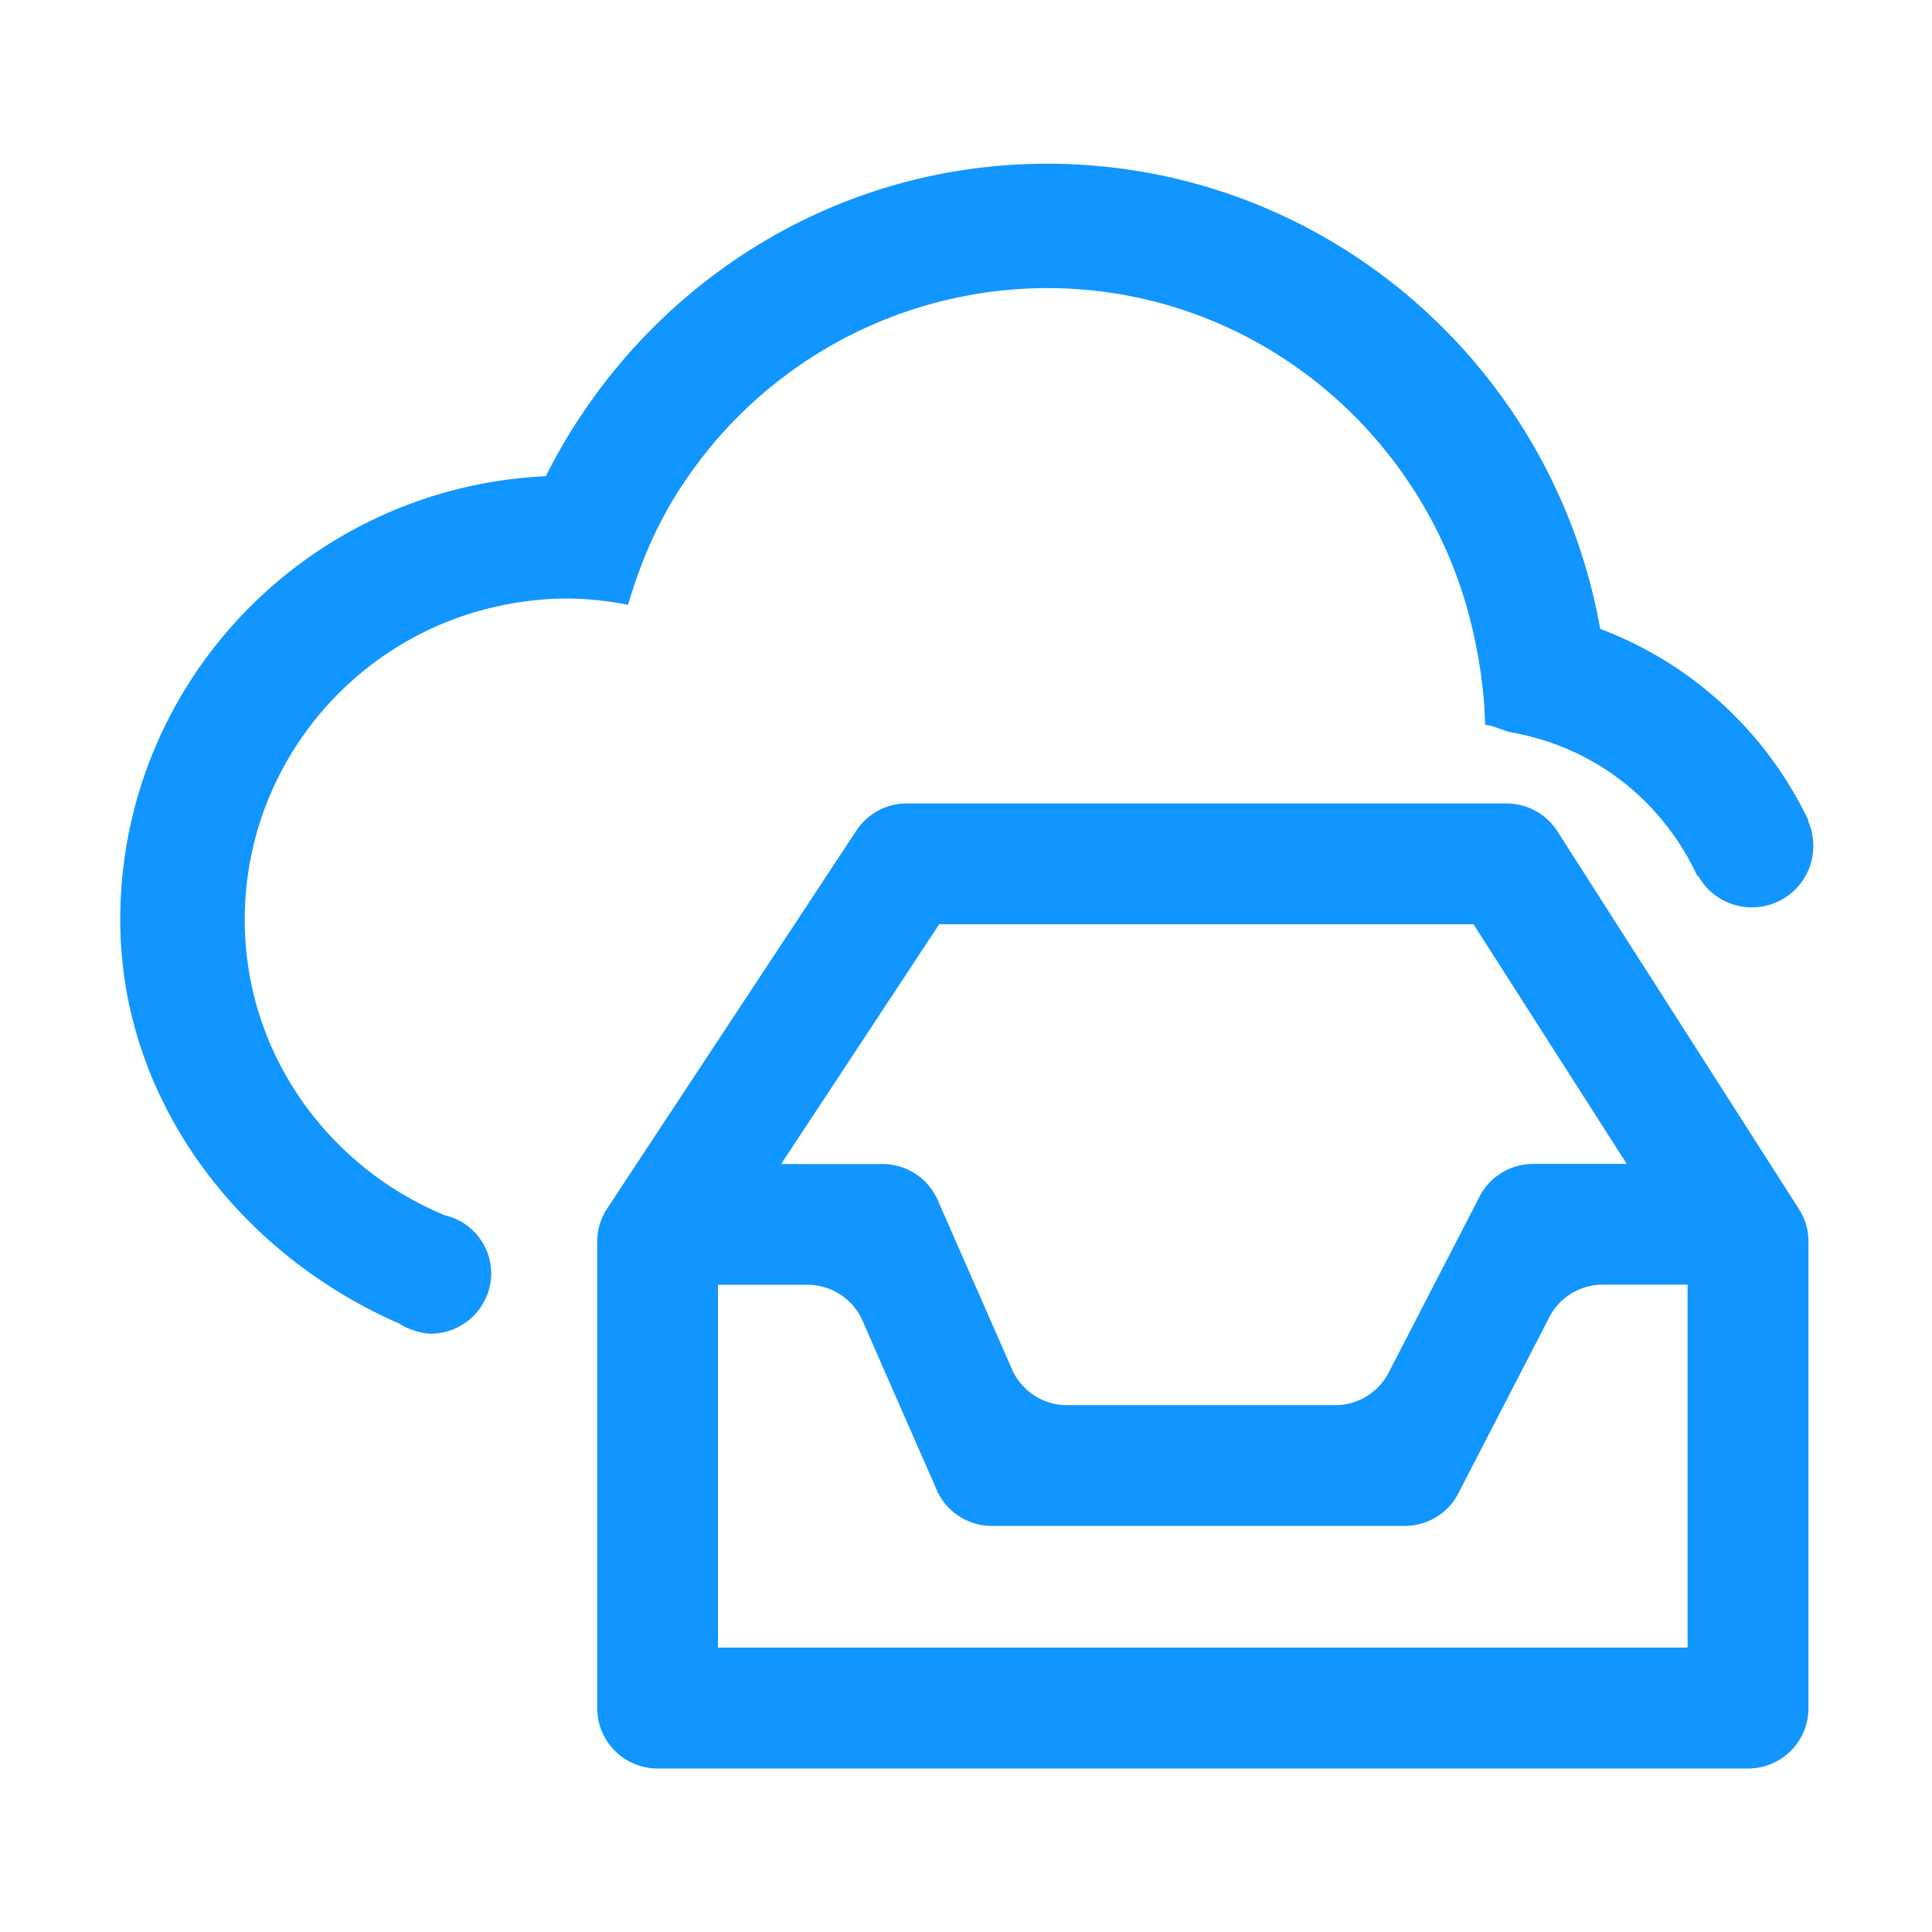 <?xml version="1.0" standalone="no"?><!DOCTYPE svg PUBLIC "-//W3C//DTD SVG 1.1//EN" "http://www.w3.org/Graphics/SVG/1.1/DTD/svg11.dtd"><svg t="1588149747420" class="icon" viewBox="0 0 1024 1024" version="1.1" xmlns="http://www.w3.org/2000/svg" p-id="17653" xmlns:xlink="http://www.w3.org/1999/xlink" width="200" height="200"><defs><style type="text/css"></style></defs><path d="M359.872 259.84a231.808 231.808 0 0 1 195.072-107.136c105.28 0 193.408 70.848 221.888 167.04 5.76 19.52 9.92 43.2 10.304 64.448 4.672 0.32 9.408 3.136 13.952 3.968 18.176 3.264 35.072 9.984 49.984 19.712 21.184 13.824 37.888 33.472 48.64 56.576l0.384-0.192a32.576 32.576 0 0 0 58.176-29.184l0.256-0.128a200.512 200.512 0 0 0-110.4-101.632c-24.704-139.776-146.368-246.528-293.12-246.528-116.608 0-216.704 67.904-265.728 165.632C164.032 258.176 63.744 360.96 63.744 487.552c0 95.616 63.104 177.024 147.712 213.888a32.896 32.896 0 0 0 7.232 3.52c3.072 0.96 6.144 1.92 9.536 1.92a32.128 32.128 0 0 0 32.128-32.128 31.68 31.68 0 0 0-24.512-30.592c-61.76-25.472-106.112-85.76-106.112-156.608 0-81.472 57.536-149.568 134.08-166.208 11.712-2.56 23.808-4.096 36.224-4.096 11.264 0 22.144 1.216 32.832 3.328 6.336-21.632 15.04-42.176 27.008-60.736z" fill="#1195fe" p-id="17654"></path><path d="M825.472 440.64a32 32 0 0 0-26.944-14.784H480.576a31.808 31.808 0 0 0-26.688 14.4l-132.032 200.192a31.936 31.936 0 0 0-5.312 17.6v247.296a32 32 0 0 0 32 32h577.984a32 32 0 0 0 32-32v-247.296a31.616 31.616 0 0 0-5.056-17.216l-128-200.192z m-327.68 49.216h283.2l81.216 127.04h-49.6a32 32 0 0 0-27.712 16l-49.536 95.872a32 32 0 0 1-27.712 16h-142.08a32 32 0 0 1-28.672-17.856l-40.448-92.096a32 32 0 0 0-28.672-17.856h-53.76l83.776-127.104z m-117.248 383.488V680.96h47.424a32 32 0 0 1 28.672 17.856l40.384 92.096a32 32 0 0 0 28.672 17.856h218.88a32 32 0 0 0 27.712-16l49.536-95.872a31.936 31.936 0 0 1 27.712-16h44.928v192.384h-513.92z" fill="#1195fe" p-id="17655"></path></svg>